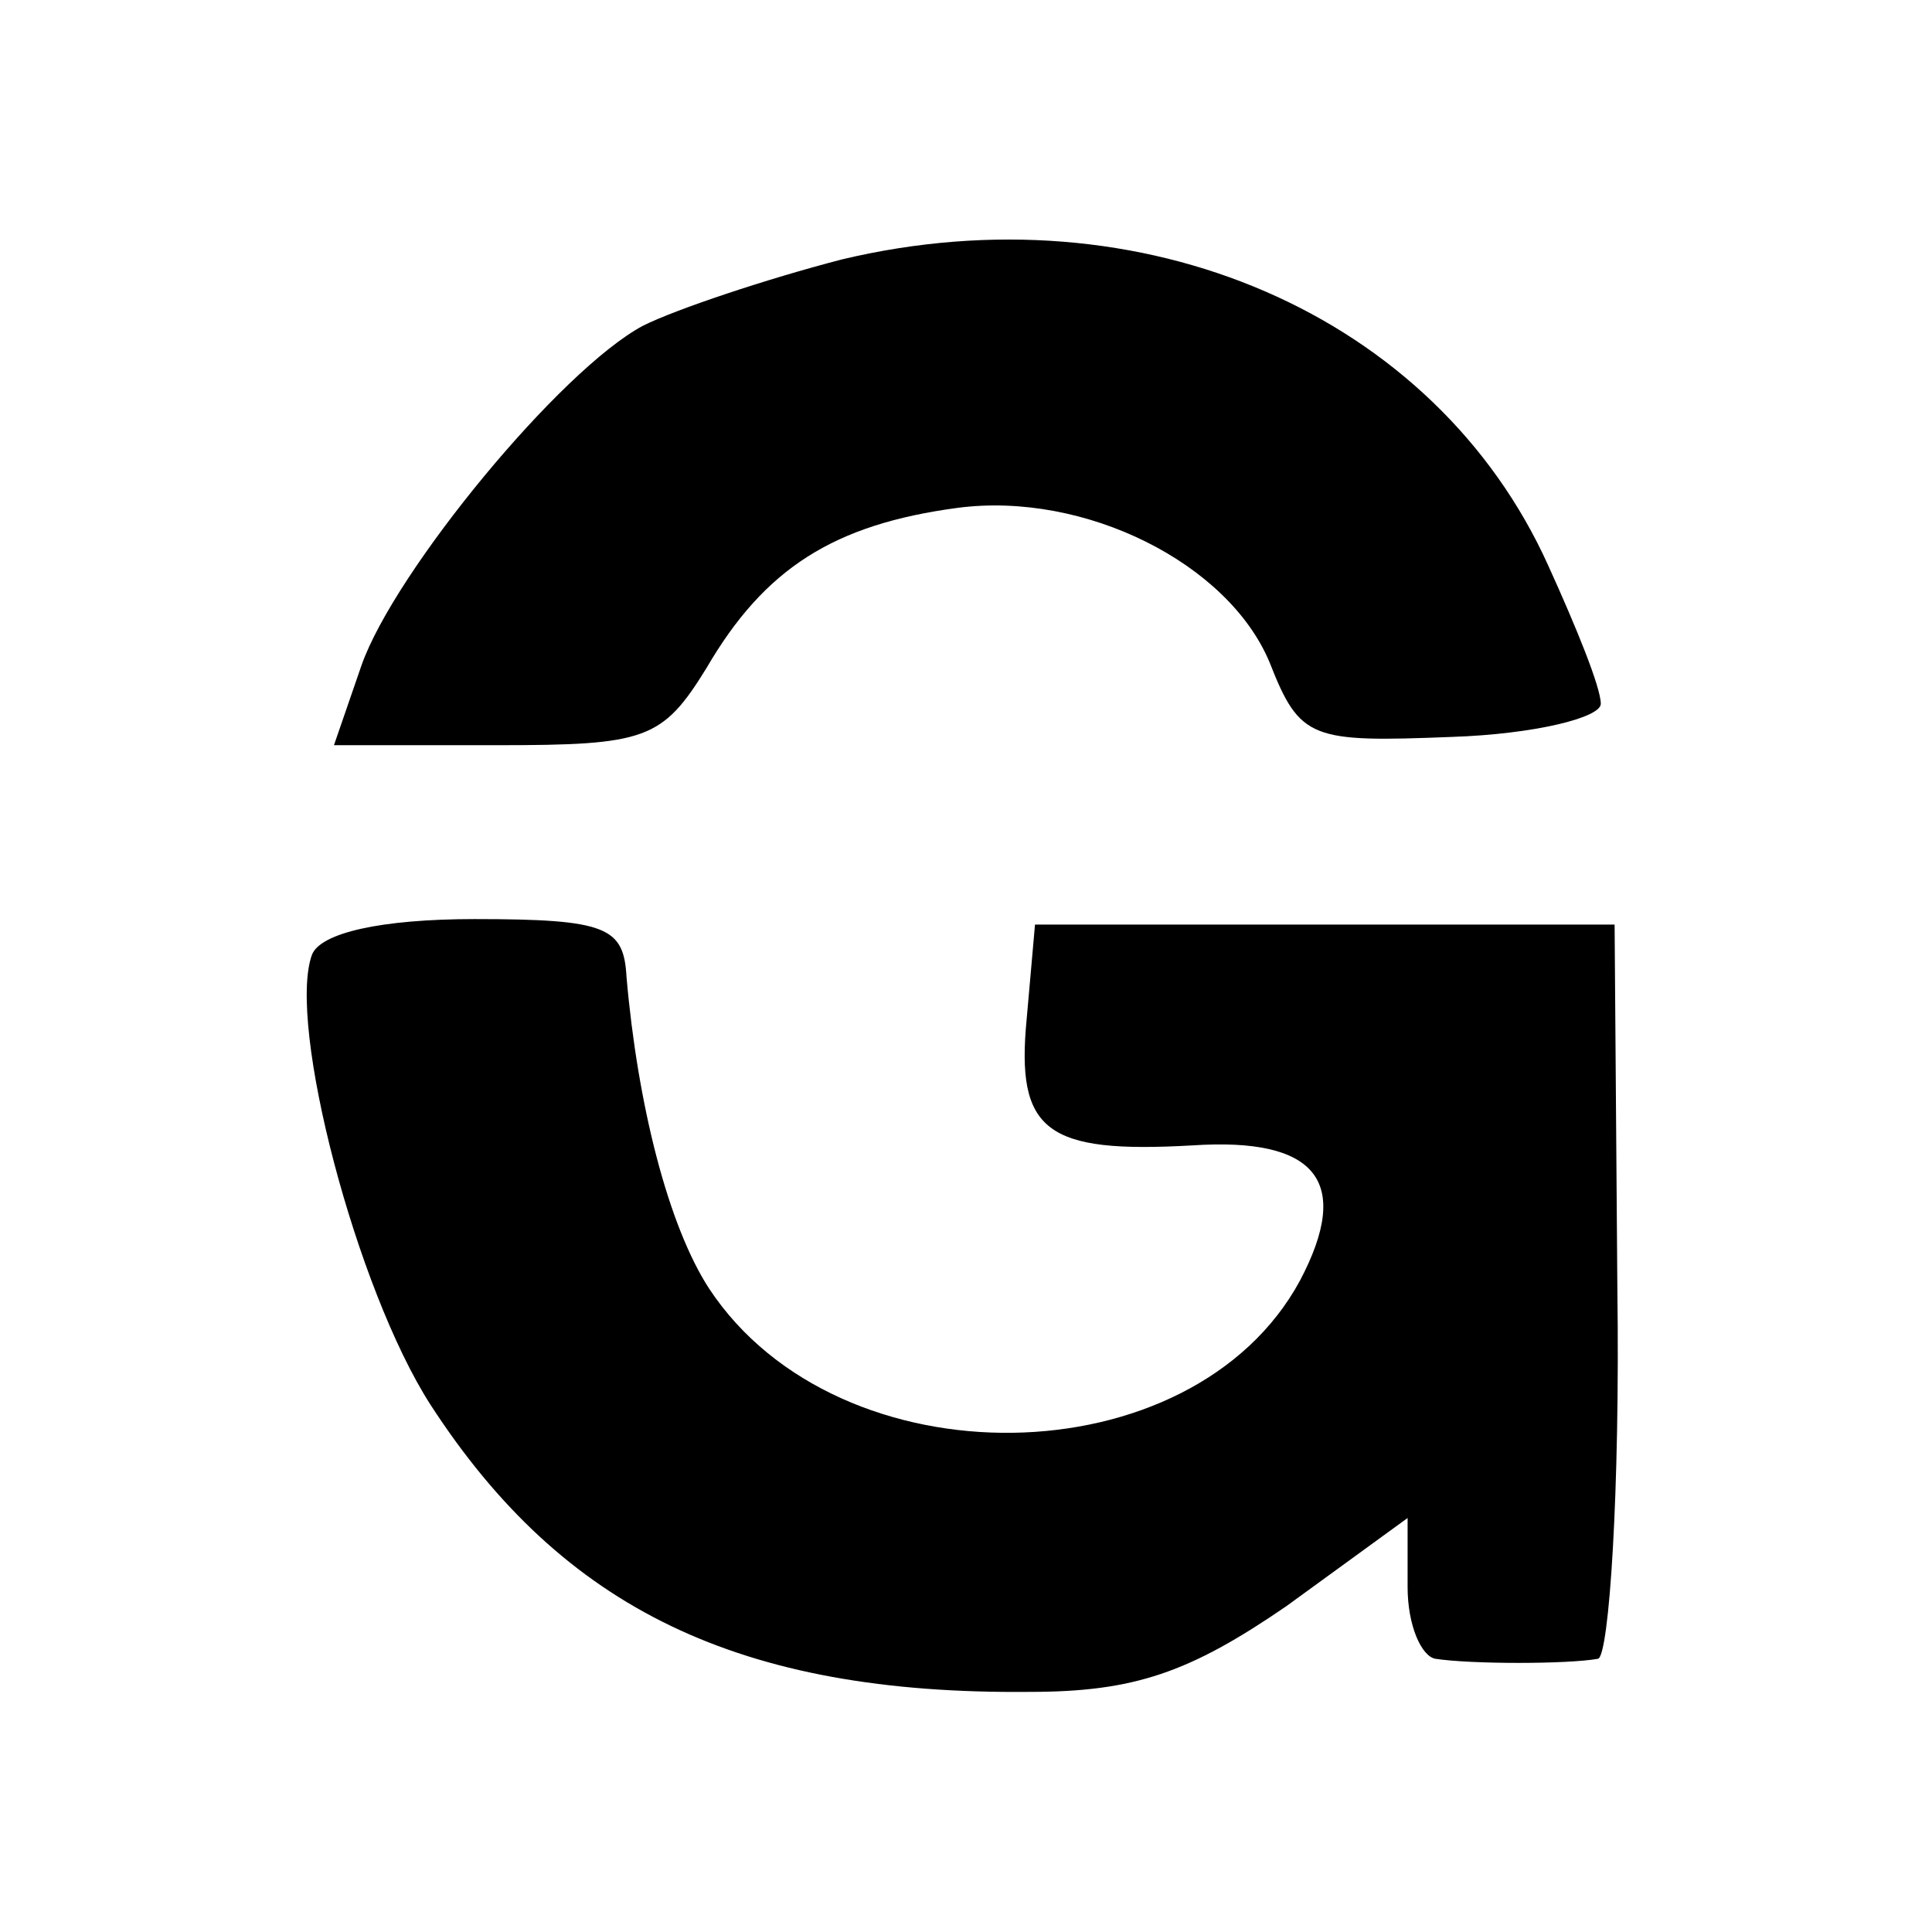 <?xml version="1.0" standalone="no"?>
<!DOCTYPE svg PUBLIC "-//W3C//DTD SVG 20010904//EN"
 "http://www.w3.org/TR/2001/REC-SVG-20010904/DTD/svg10.dtd">
<svg version="1.0" xmlns="http://www.w3.org/2000/svg"
 width="70pt" height="70pt" viewBox="0 0 70 70"
 preserveAspectRatio="xMidYMid meet">
<g transform="translate(0,70) scale(0.1,-0.1)"
fill="#000000" stroke="none">
<path d="M305 606 c-27 -7 -60 -18 -72 -24 -30 -16 -90 -89 -102 -123 l-10
-29 59 0 c54 0 60 2 76 28 21 36 46 52 91 58 46 6 98 -20 113 -56 11 -28 15
-29 66 -27 30 1 54 7 54 12 0 6 -9 28 -19 50 -41 91 -147 137 -256 111z"/>
<path d="M113 354 c-9 -25 16 -121 43 -163 48 -74 112 -105 217 -104 38 0 58
7 93 31 l44 32 0 -25 c0 -14 5 -25 10 -26 13 -2 48 -2 59 0 4 1 8 61 7 134
l-1 132 -105 0 -105 0 -3 -34 c-4 -41 7 -49 60 -46 45 3 58 -13 39 -49 -39
-72 -167 -74 -214 -3 -15 23 -26 67 -30 113 -1 18 -7 21 -55 21 -34 0 -56 -5
-59 -13z"/>
</g>
</svg>
